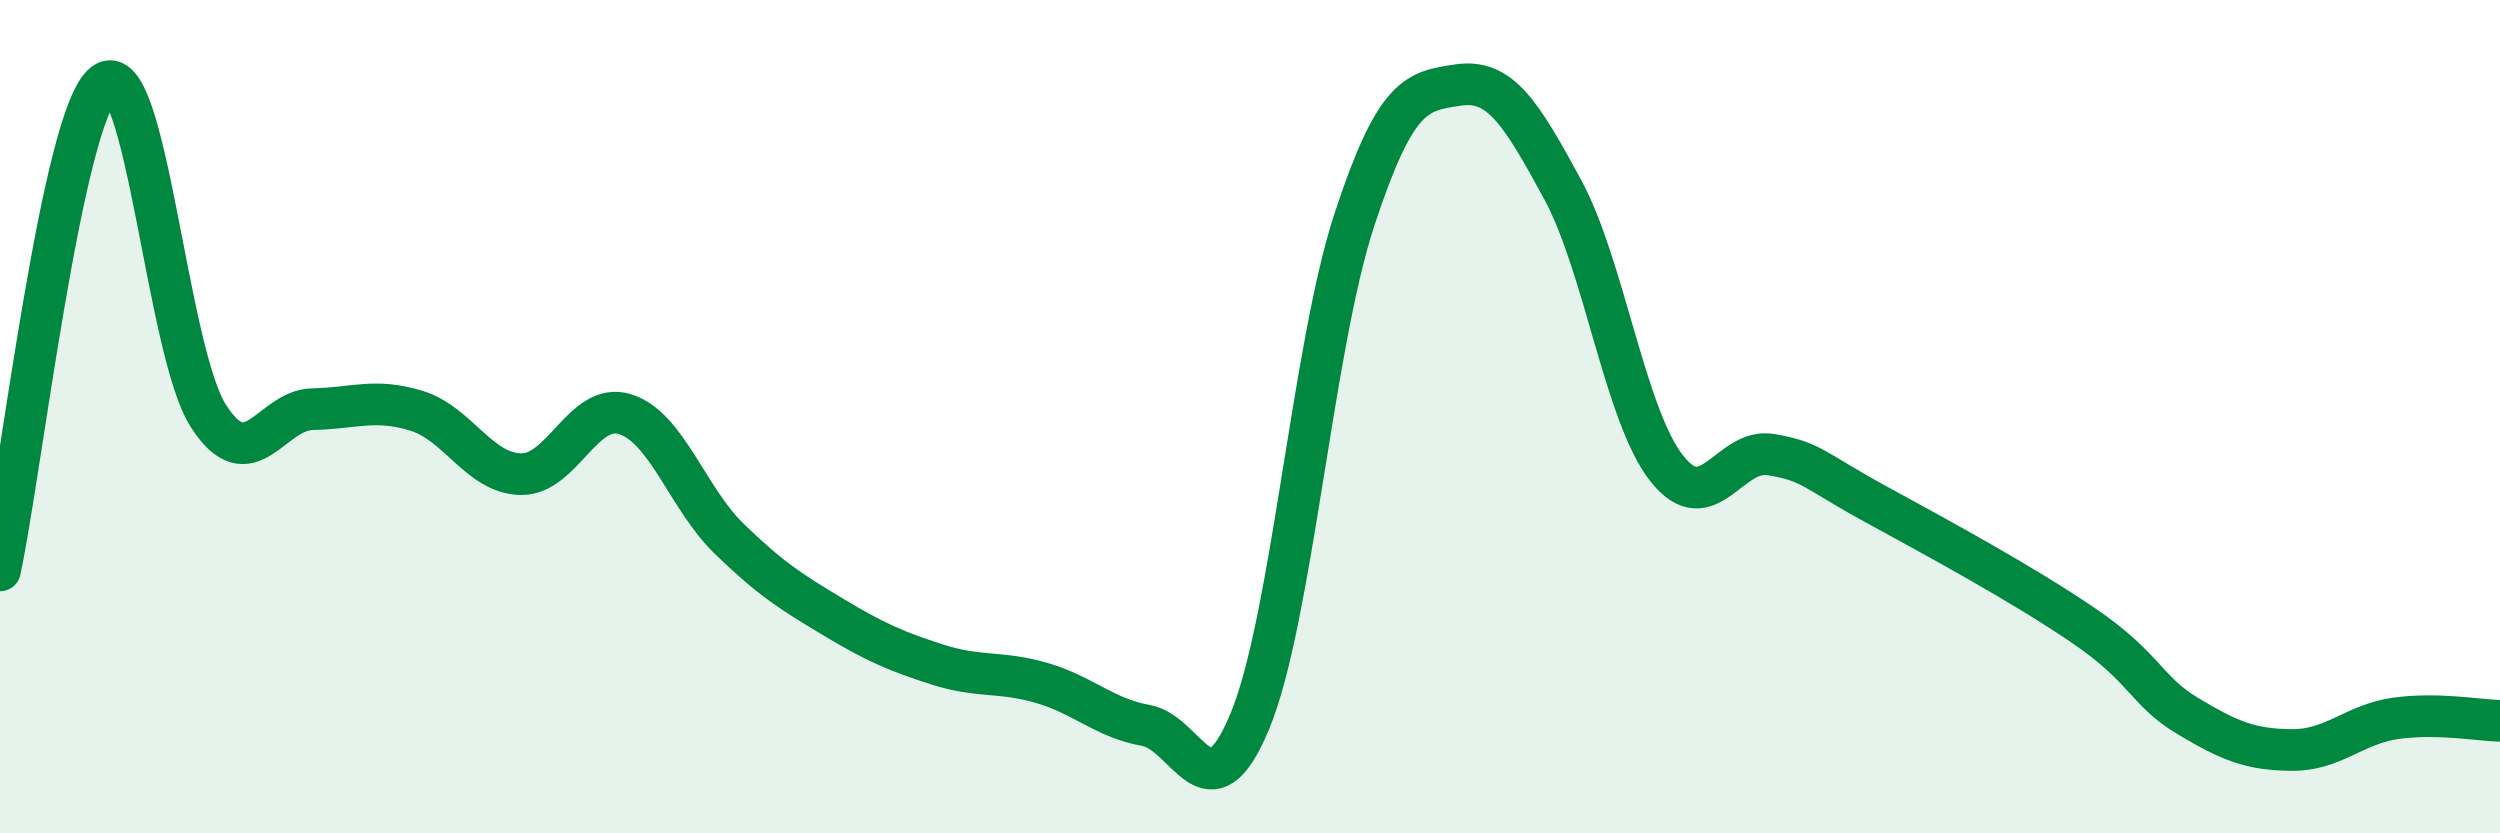 
    <svg width="60" height="20" viewBox="0 0 60 20" xmlns="http://www.w3.org/2000/svg">
      <path
        d="M 0,13.69 C 0.5,11.35 1.5,2.74 2.5,2 C 3.5,1.26 4,8.42 5,9.98 C 6,11.54 6.5,9.84 7.5,9.82 C 8.5,9.8 9,9.55 10,9.86 C 11,10.17 11.5,11.36 12.5,11.38 C 13.5,11.4 14,9.63 15,9.94 C 16,10.25 16.5,11.96 17.5,12.93 C 18.5,13.9 19,14.21 20,14.81 C 21,15.41 21.5,15.63 22.5,15.95 C 23.5,16.27 24,16.1 25,16.39 C 26,16.68 26.5,17.23 27.5,17.41 C 28.5,17.59 29,19.72 30,17.3 C 31,14.88 31.5,8.34 32.5,5.29 C 33.5,2.24 34,2.19 35,2.04 C 36,1.89 36.5,2.7 37.5,4.54 C 38.5,6.38 39,9.97 40,11.24 C 41,12.51 41.5,10.74 42.5,10.91 C 43.5,11.08 43.5,11.27 45,12.09 C 46.5,12.91 48.5,13.99 50,15.01 C 51.5,16.03 51.5,16.58 52.5,17.18 C 53.5,17.78 54,17.99 55,18 C 56,18.01 56.5,17.38 57.5,17.24 C 58.5,17.1 59.5,17.29 60,17.3L60 20L0 20Z"
        fill="#008740"
        opacity="0.1"
        stroke-linecap="round"
        stroke-linejoin="round"
      />
      <path
        d="M 0,13.69 C 0.5,11.35 1.5,2.74 2.5,2 C 3.5,1.26 4,8.42 5,9.98 C 6,11.54 6.5,9.84 7.5,9.82 C 8.5,9.8 9,9.55 10,9.86 C 11,10.17 11.5,11.36 12.5,11.38 C 13.5,11.4 14,9.63 15,9.94 C 16,10.25 16.5,11.96 17.5,12.93 C 18.5,13.9 19,14.21 20,14.81 C 21,15.41 21.5,15.63 22.5,15.95 C 23.5,16.27 24,16.1 25,16.39 C 26,16.68 26.5,17.23 27.5,17.41 C 28.5,17.59 29,19.72 30,17.3 C 31,14.88 31.5,8.34 32.5,5.29 C 33.5,2.24 34,2.19 35,2.04 C 36,1.89 36.5,2.7 37.5,4.54 C 38.5,6.38 39,9.97 40,11.24 C 41,12.51 41.5,10.74 42.5,10.91 C 43.5,11.08 43.5,11.27 45,12.09 C 46.5,12.91 48.5,13.99 50,15.01 C 51.5,16.03 51.5,16.58 52.5,17.18 C 53.5,17.78 54,17.99 55,18 C 56,18.01 56.5,17.38 57.5,17.24 C 58.5,17.1 59.5,17.29 60,17.3"
        stroke="#008740"
        stroke-width="1"
        fill="none"
        stroke-linecap="round"
        stroke-linejoin="round"
      />
    </svg>
  